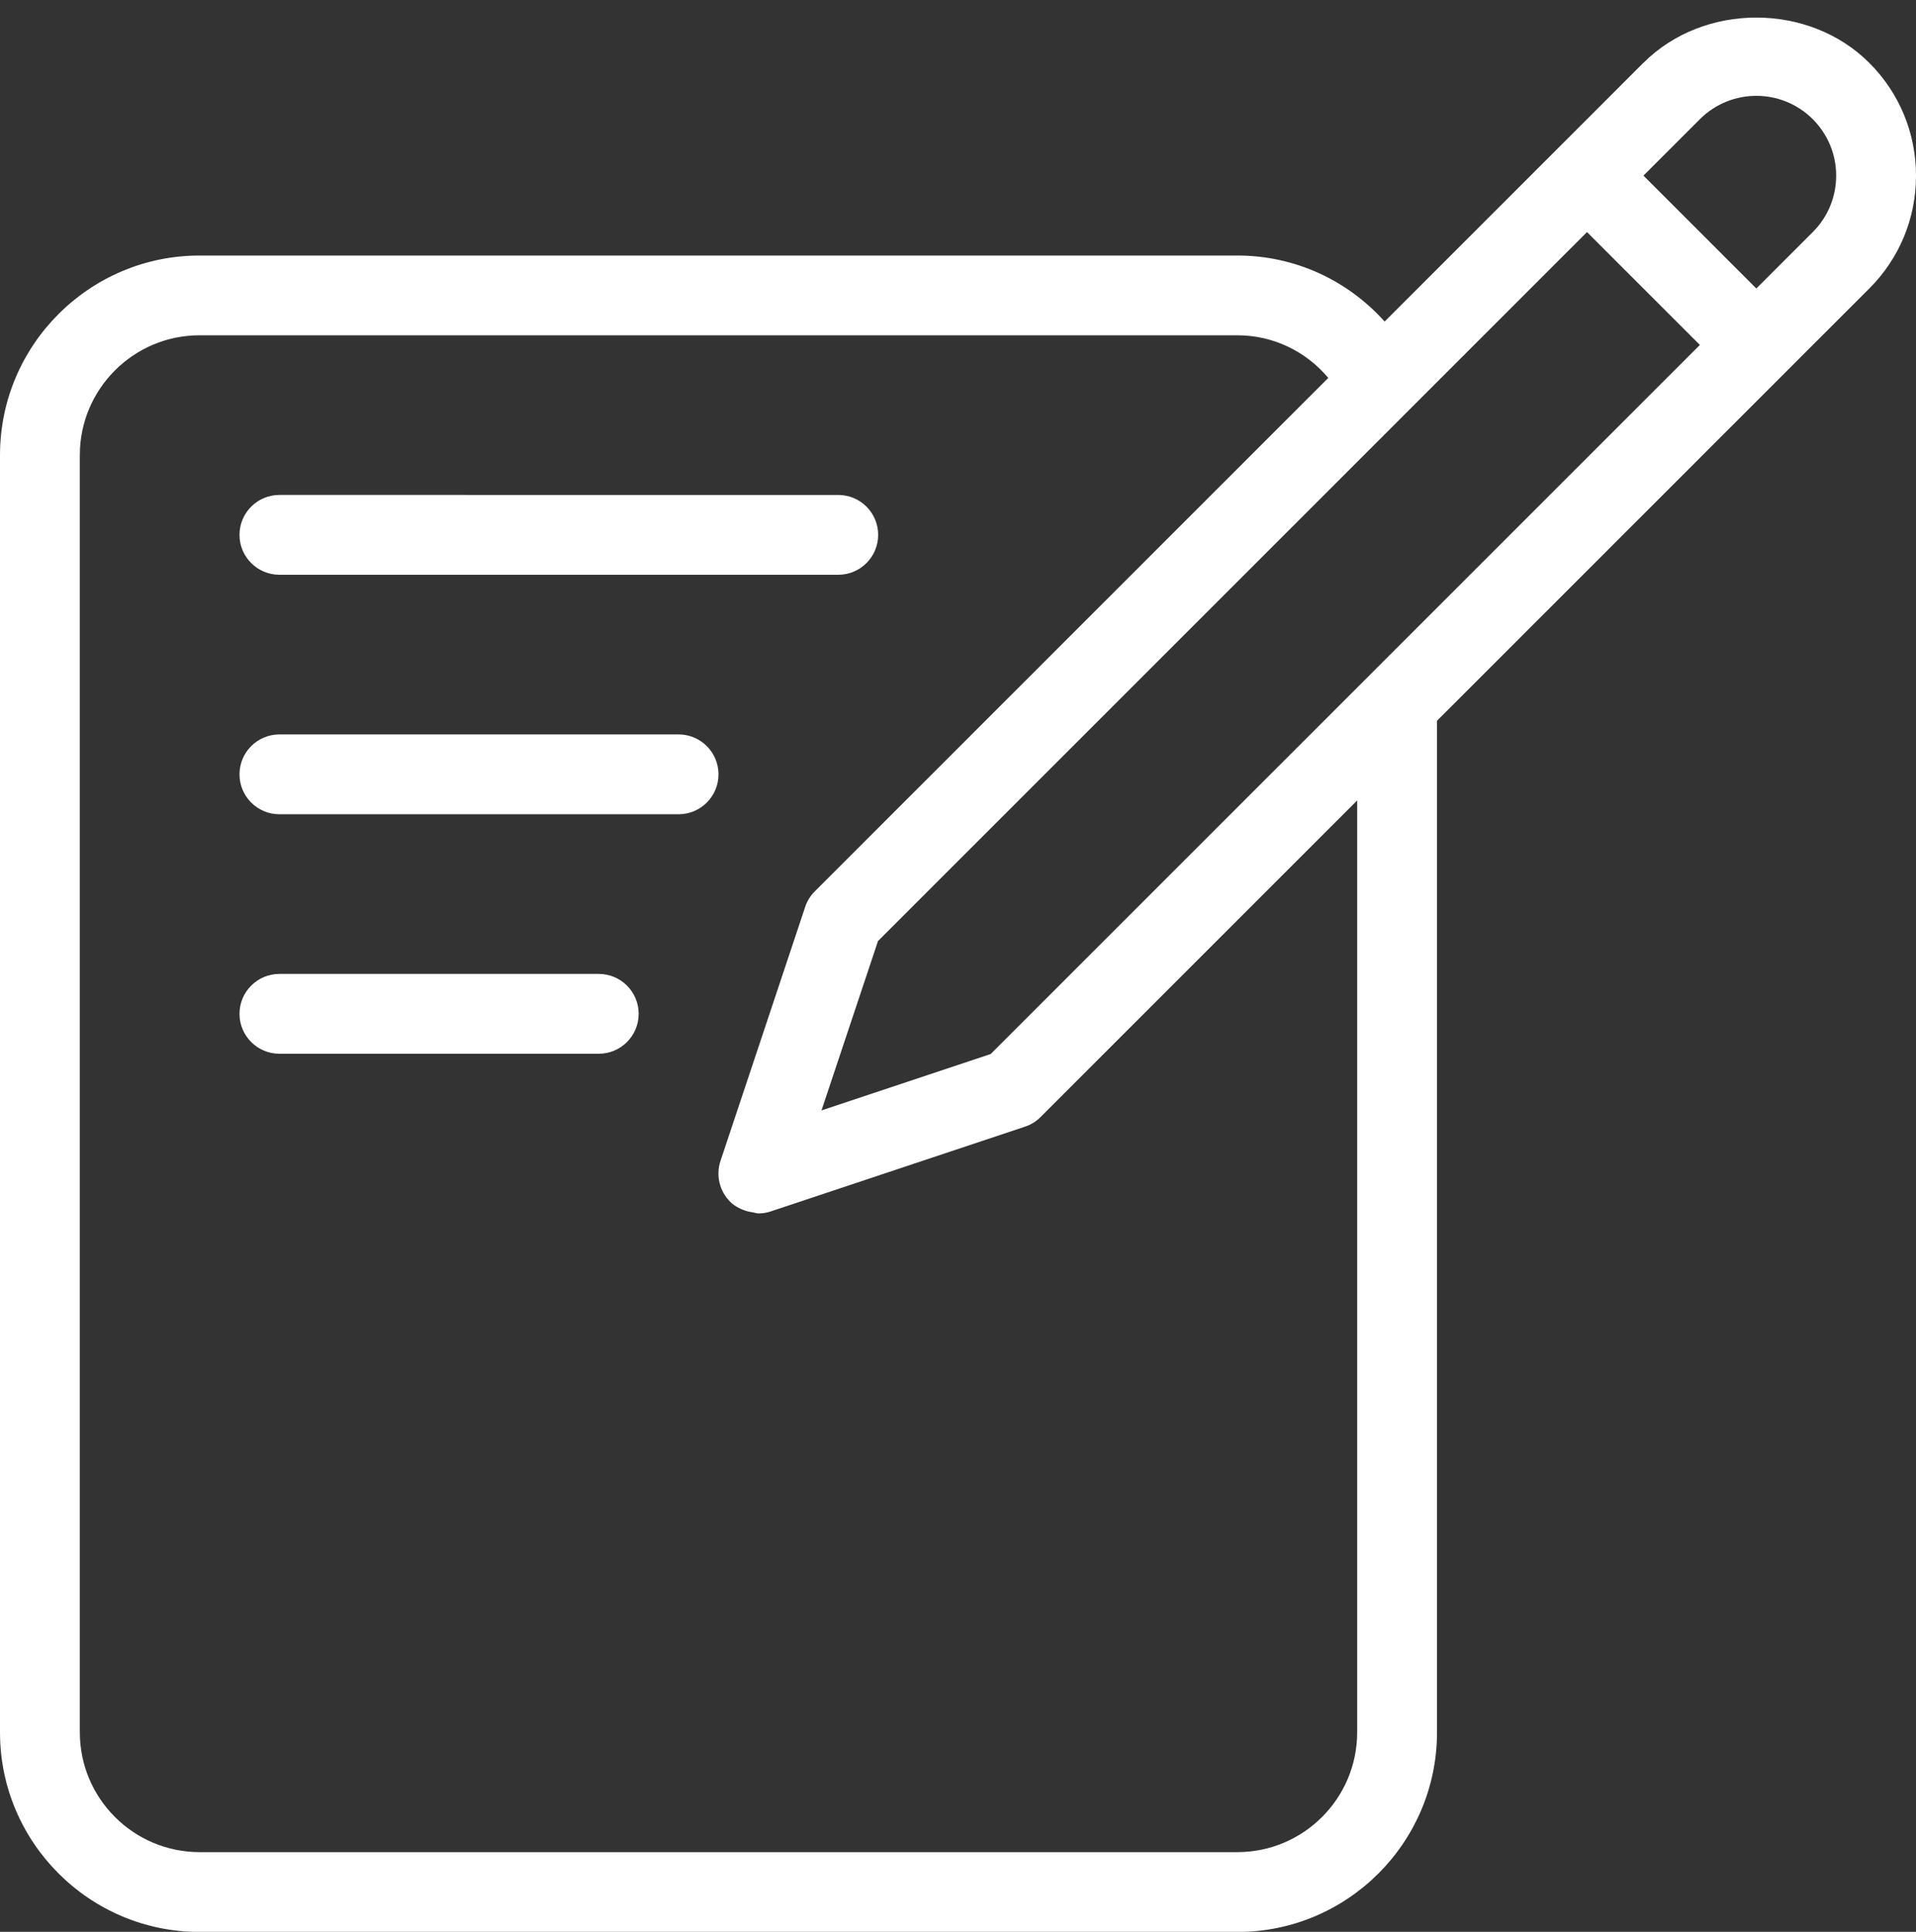 <?xml version="1.0" encoding="UTF-8" standalone="no"?><svg xmlns="http://www.w3.org/2000/svg" xmlns:xlink="http://www.w3.org/1999/xlink" fill="#000000" height="24.2" preserveAspectRatio="xMidYMid meet" version="1" viewBox="0.0 -0.2 24.0 24.2" width="24" zoomAndPan="magnify"><rect x="0.0" y="-0.2" width="24.0" height="24.2" fill="#333333" stroke="none"/><g id="change1_1"><path d="m20.586.586l-3.242,3.242c-.466-.52-1.128-.827-1.844-.827H2.5c-1.379,0-2.5,1.122-2.5,2.5v16c0,1.378,1.121,2.5,2.5,2.5h13c1.379,0,2.5-1.122,2.5-2.5v-12.672l5.414-5.414c.378-.377.586-.88.586-1.414s-.208-1.037-.586-1.414c-.756-.756-2.072-.756-2.828,0Zm-8.175,12.417l-2.121.707.708-2.122L19.879,2.707l1.414,1.414-8.882,8.881Zm4.589,8.498c0,.827-.673,1.5-1.5,1.5H2.5c-.827,0-1.5-.673-1.5-1.5V5.5c0-.827.673-1.5,1.5-1.5h13c.444,0,.856.198,1.138.534l-6.431,6.431c-.055.055-.097.122-.121.195l-1.061,3.182c-.06.18-.013.378.121.512.06.059.133.095.211.118.023.007.045.01.07.014.025.004.048.014.073.014.053,0,.106-.008.158-.026l3.182-1.061c.073-.024.141-.066.195-.121l3.965-3.965v11.672ZM22.707,2.707l-.707.707-1.414-1.414.707-.707c.391-.39,1.023-.39,1.414,0,.188.189.293.44.293.707s-.104.518-.293.707Z" fill="#ffffff"/></g><g id="change1_2"><path d="m3.5,7h7c.276,0,.5-.224.5-.5s-.224-.5-.5-.5H3.5c-.276,0-.5.224-.5.5s.224.5.5.5Z" fill="#ffffff"/></g><g id="change1_3"><path d="m8.5,9H3.5c-.276,0-.5.224-.5.5s.224.5.5.5h5c.276,0,.5-.224.5-.5s-.224-.5-.5-.5Z" fill="#ffffff"/></g><g id="change1_4"><path d="m7.5,12H3.5c-.276,0-.5.224-.5.5s.224.5.5.5h4c.276,0,.5-.224.5-.5s-.224-.5-.5-.5Z" fill="#ffffff"/></g></svg>